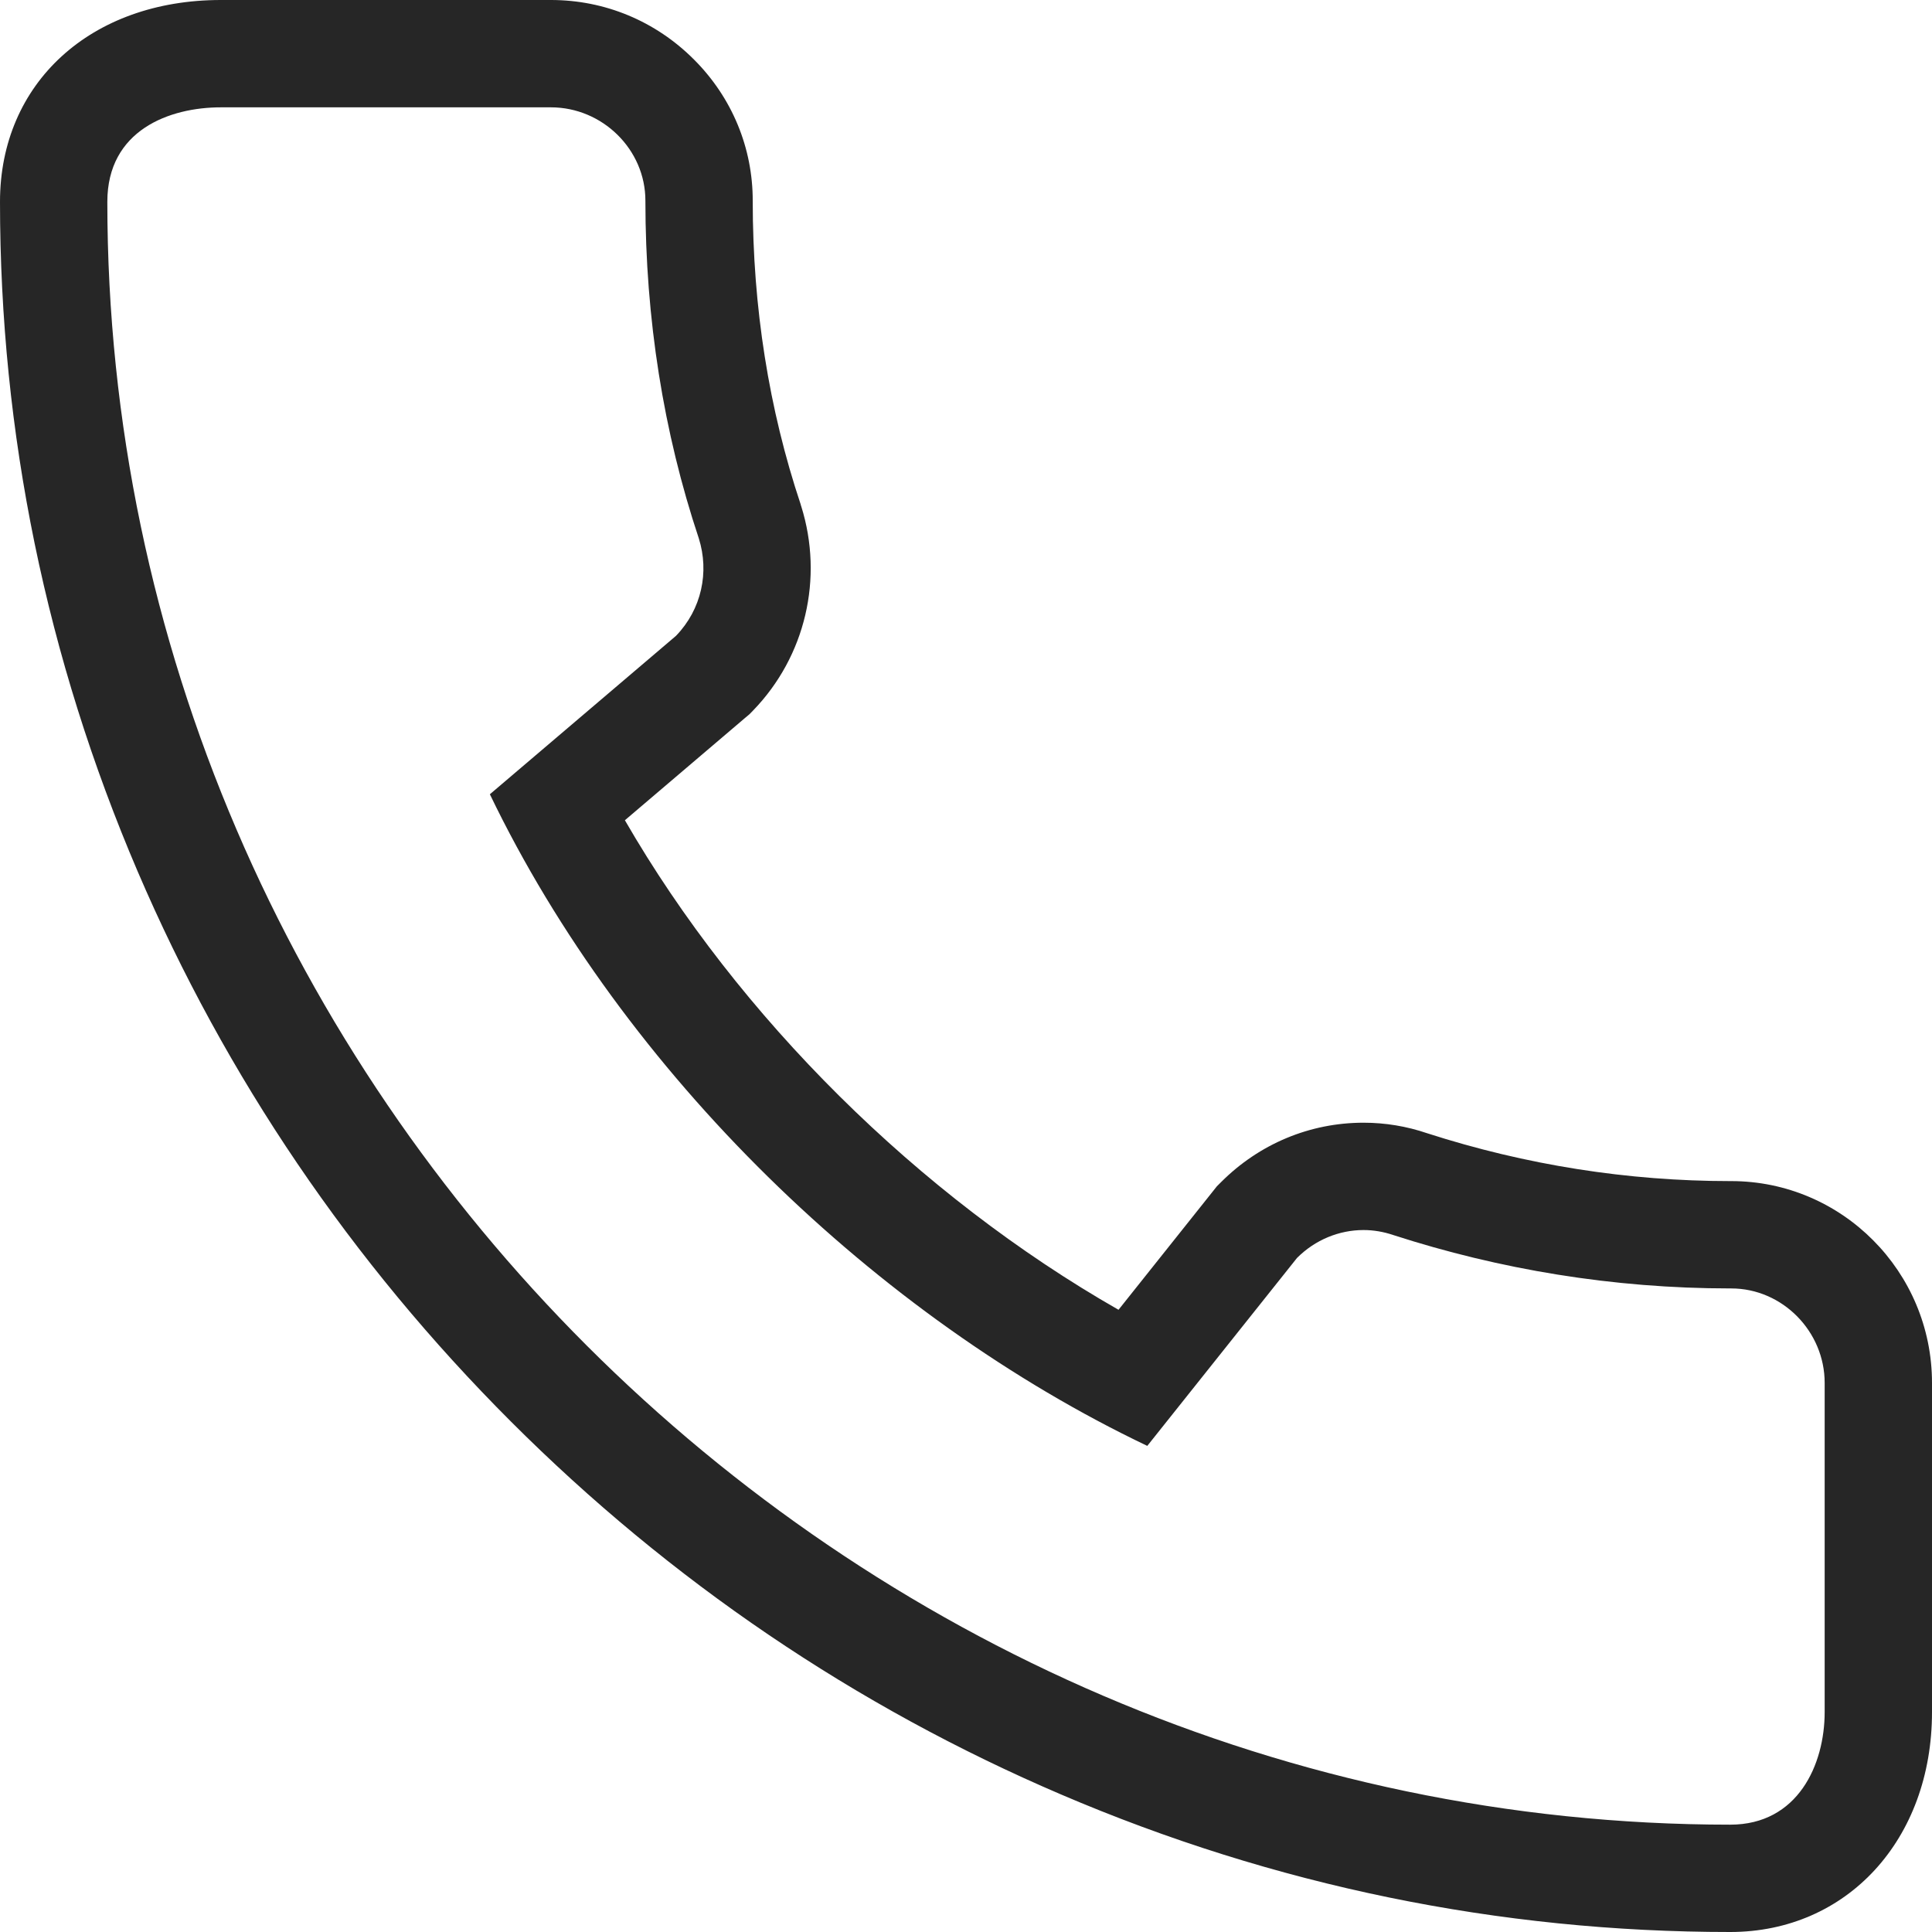 <svg xmlns="http://www.w3.org/2000/svg" width="18" height="18" viewBox="0 0 18 18">
  <g id="Ikon_-_tlf" data-name="Ikon - tlf" transform="translate(1 1)">
    <g id="Stroke_1" data-name="Stroke 1" fill="none" stroke-miterlimit="10">
      <path d="M16,11.884a.882.882,0,0,0-.871-.88,10.2,10.2,0,0,1-3.147-.5.868.868,0,0,0-.9.213L9.689,12.471A13.5,13.5,0,0,1,3.564,6.4L5.3,4.924a.906.906,0,0,0,.213-.907,9.932,9.932,0,0,1-.5-3.146A.881.881,0,0,0,4.133,0H1.058C.578,0,0,.213,0,.88A15.247,15.247,0,0,0,15.12,16,.933.933,0,0,0,16,14.951Z" stroke="none"/>
      <path d="M 15.12 16 C 15.751 16 16 15.44 16 14.951 L 16 11.884 C 16 11.405 15.607 11.004 15.129 11.004 C 15.126 11.004 15.123 11.004 15.12 11.004 C 14.026 11.004 12.969 10.826 11.982 10.507 C 11.891 10.476 11.797 10.46 11.704 10.46 C 11.477 10.46 11.254 10.55 11.084 10.72 L 9.689 12.471 C 7.173 11.271 4.818 9.004 3.564 6.4 L 5.298 4.924 C 5.538 4.676 5.609 4.329 5.511 4.017 C 5.181 3.028 5.013 1.967 5.013 0.871 C 5.014 0.392 4.612 0 4.133 0 L 1.058 0 C 0.578 0 0 0.213 0 0.88 C 0 9.137 6.871 16 15.12 16 M 15.12 17 C 12.969 17 10.871 16.569 8.884 15.718 C 6.97 14.899 5.246 13.73 3.76 12.244 C 2.273 10.757 1.103 9.033 0.283 7.12 C -0.568 5.132 -1 3.033 -1 0.88 C -1 -0.227 -0.154 -1 1.058 -1 L 4.133 -1 C 4.636 -1 5.109 -0.803 5.466 -0.445 C 5.82 -0.091 6.014 0.377 6.013 0.873 C 6.013 1.86 6.163 2.812 6.46 3.7 L 6.462 3.709 L 6.465 3.717 C 6.675 4.387 6.504 5.116 6.017 5.619 L 5.983 5.654 L 5.946 5.685 L 4.822 6.642 C 5.88 8.475 7.559 10.14 9.421 11.203 L 10.302 10.097 L 10.337 10.053 L 10.377 10.013 C 10.733 9.657 11.204 9.46 11.704 9.46 C 11.906 9.46 12.105 9.493 12.296 9.558 C 13.215 9.854 14.165 10.004 15.12 10.004 L 15.129 10.004 C 16.161 10.004 17 10.847 17 11.884 L 17 14.951 C 17 16.138 16.209 17 15.12 17 Z" stroke="none" fill="#262626"/>
    </g>
  </g>
</svg>
